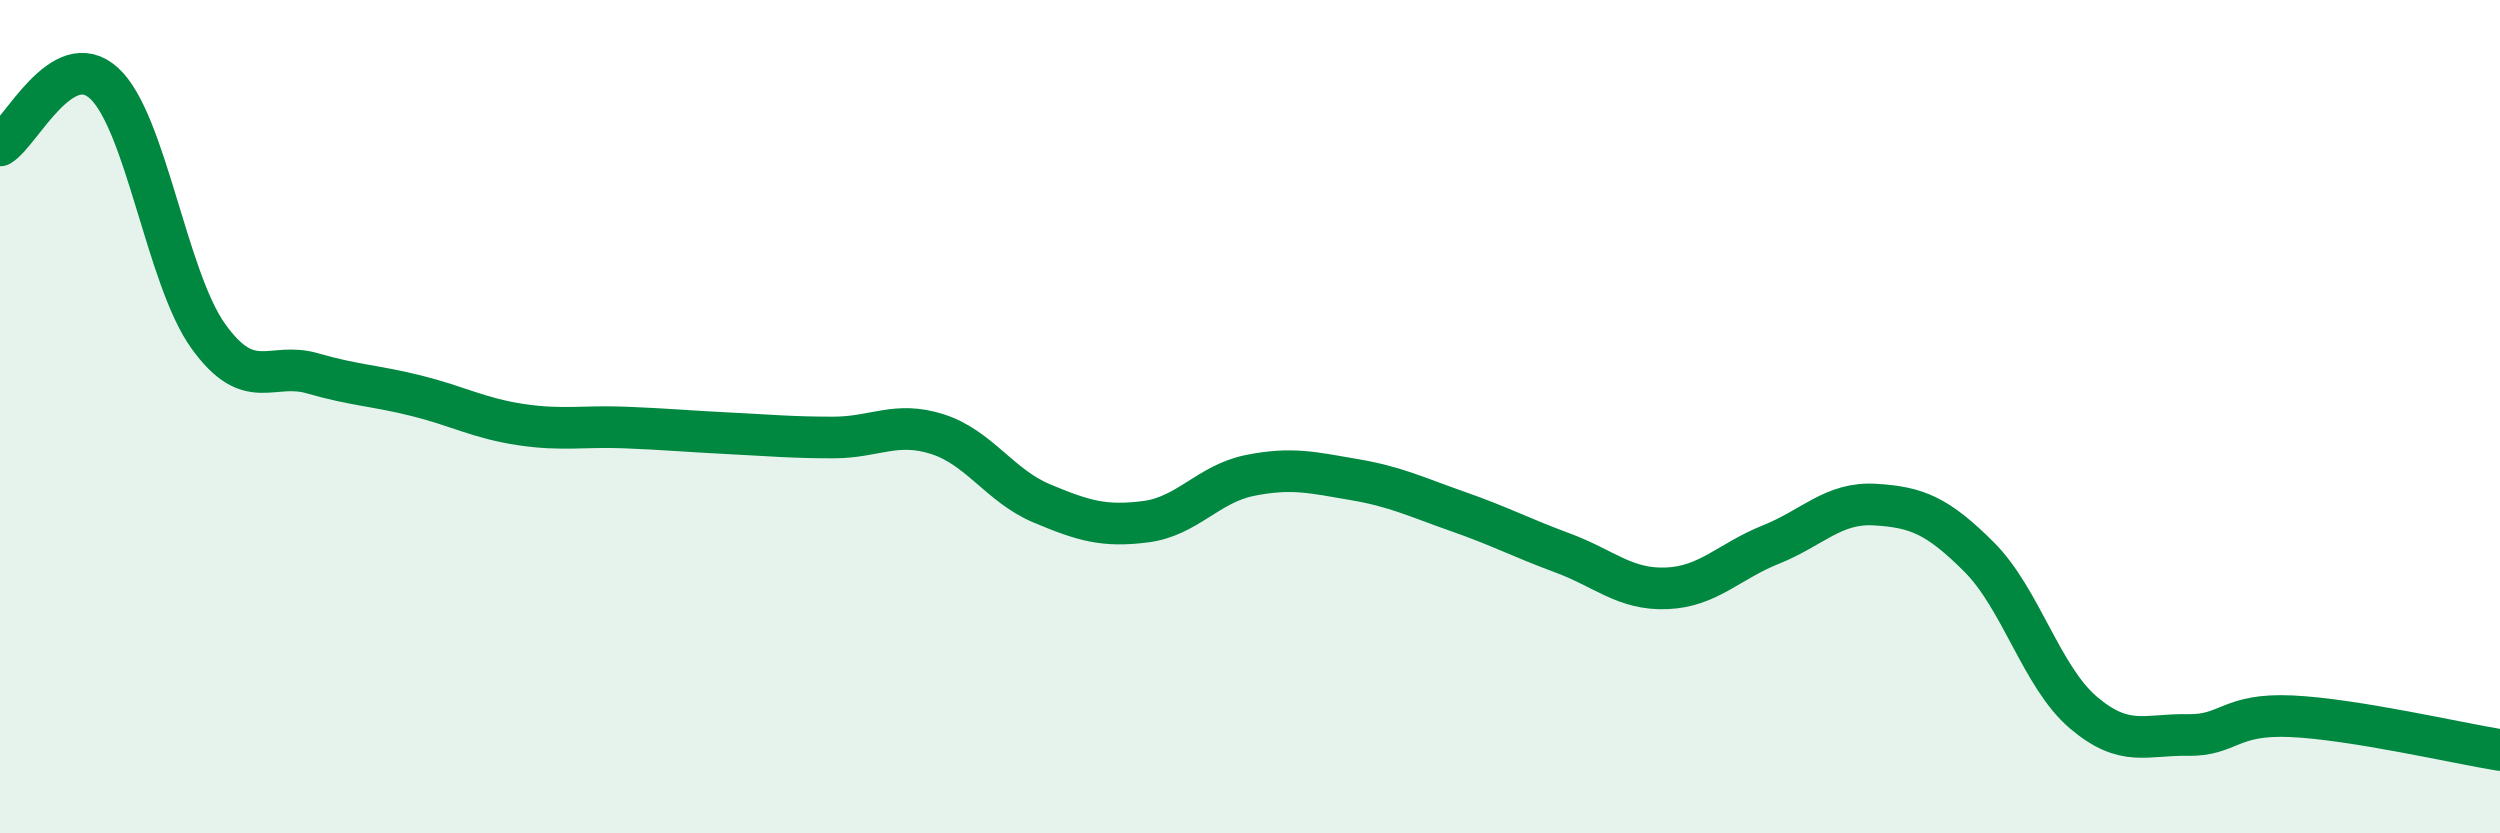 
    <svg width="60" height="20" viewBox="0 0 60 20" xmlns="http://www.w3.org/2000/svg">
      <path
        d="M 0,3.49 C 0.5,3.19 1.5,1.08 2.5,2 C 3.5,2.92 4,6.68 5,8.07 C 6,9.46 6.5,8.67 7.5,8.96 C 8.5,9.25 9,9.25 10,9.5 C 11,9.75 11.5,10.04 12.5,10.19 C 13.5,10.34 14,10.22 15,10.26 C 16,10.3 16.5,10.35 17.5,10.4 C 18.5,10.45 19,10.5 20,10.5 C 21,10.5 21.5,10.1 22.5,10.42 C 23.5,10.74 24,11.66 25,12.08 C 26,12.5 26.5,12.65 27.5,12.52 C 28.5,12.39 29,11.61 30,11.41 C 31,11.21 31.5,11.34 32.5,11.51 C 33.5,11.68 34,11.93 35,12.28 C 36,12.63 36.5,12.9 37.5,13.27 C 38.5,13.64 39,14.16 40,14.12 C 41,14.08 41.5,13.47 42.5,13.07 C 43.5,12.67 44,12.05 45,12.11 C 46,12.17 46.5,12.37 47.5,13.37 C 48.5,14.37 49,16.25 50,17.1 C 51,17.95 51.5,17.62 52.5,17.64 C 53.5,17.66 53.5,17.12 55,17.19 C 56.5,17.26 59,17.84 60,18L60 20L0 20Z"
        fill="#008740"
        opacity="0.1"
        stroke-linecap="round"
        stroke-linejoin="round"
      />
      <path
        d="M 0,3.49 C 0.5,3.19 1.5,1.08 2.5,2 C 3.5,2.92 4,6.68 5,8.07 C 6,9.46 6.5,8.67 7.5,8.96 C 8.5,9.25 9,9.25 10,9.5 C 11,9.75 11.5,10.04 12.5,10.19 C 13.5,10.34 14,10.22 15,10.26 C 16,10.3 16.5,10.35 17.5,10.4 C 18.5,10.45 19,10.5 20,10.5 C 21,10.5 21.5,10.1 22.5,10.42 C 23.5,10.74 24,11.66 25,12.08 C 26,12.5 26.5,12.65 27.5,12.52 C 28.5,12.39 29,11.61 30,11.41 C 31,11.21 31.5,11.34 32.5,11.51 C 33.5,11.68 34,11.93 35,12.28 C 36,12.63 36.5,12.9 37.5,13.27 C 38.5,13.64 39,14.16 40,14.12 C 41,14.08 41.5,13.47 42.5,13.07 C 43.5,12.67 44,12.05 45,12.11 C 46,12.17 46.5,12.37 47.5,13.37 C 48.5,14.37 49,16.25 50,17.1 C 51,17.95 51.5,17.62 52.5,17.64 C 53.5,17.66 53.5,17.12 55,17.19 C 56.5,17.26 59,17.84 60,18"
        stroke="#008740"
        stroke-width="1"
        fill="none"
        stroke-linecap="round"
        stroke-linejoin="round"
      />
    </svg>
  